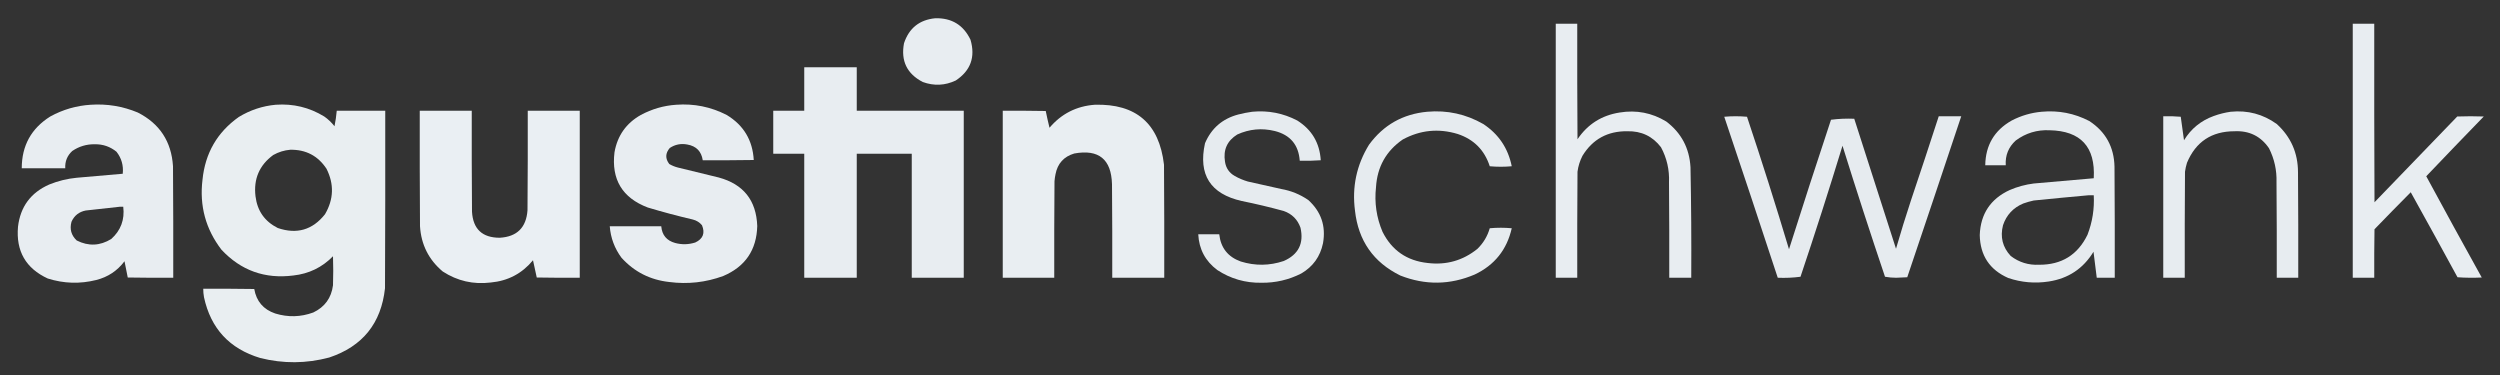 <?xml version="1.0" encoding="UTF-8"?>
<!DOCTYPE svg PUBLIC "-//W3C//DTD SVG 1.1//EN" "http://www.w3.org/Graphics/SVG/1.1/DTD/svg11.dtd">
<svg xmlns="http://www.w3.org/2000/svg" version="1.1" width="5000px" height="750px" style="shape-rendering:geometricPrecision; text-rendering:geometricPrecision; image-rendering:optimizeQuality; fill-rule:evenodd; clip-rule:evenodd" xmlns:xlink="http://www.w3.org/1999/xlink">
<rect width="100%" height="100%" fill="#333333" stroke="none"/>
<g><path style="opacity:0.986" fill="#eaeff3" d="M 1870.5,36.5 C 1903.43,35.703 1926.93,50.036 1941,79.5C 1951.14,114.102 1941.3,141.269 1911.5,161C 1889.95,171.169 1867.95,172.169 1845.5,164C 1813.88,147.596 1801.38,121.762 1808,86.5C 1818.04,56.284 1838.88,39.617 1870.5,36.5 Z"/></g>
<g><path style="opacity:0.984" fill="#eaeff3" d="M 3111.5,47.5 C 3125.83,47.5 3140.17,47.5 3154.5,47.5C 3154.33,124.501 3154.5,201.501 3155,278.5C 3175.22,248.456 3203.38,230.623 3239.5,225C 3272.81,219.597 3303.81,225.597 3332.5,243C 3362.67,265.837 3378.84,296.337 3381,334.5C 3382.43,408.155 3382.93,481.822 3382.5,555.5C 3367.83,555.5 3353.17,555.5 3338.5,555.5C 3338.67,491.832 3338.5,428.166 3338,364.5C 3339.03,339.63 3333.69,316.297 3322,294.5C 3305.12,272.462 3282.62,261.795 3254.5,262.5C 3215.22,262.049 3185.39,278.382 3165,311.5C 3159.81,321.578 3156.48,332.244 3155,343.5C 3154.5,414.166 3154.33,484.833 3154.5,555.5C 3140.17,555.5 3125.83,555.5 3111.5,555.5C 3111.5,386.167 3111.5,216.833 3111.5,47.5 Z"/></g>
<g><path style="opacity:0.985" fill="#eaeff3" d="M 4705.5,47.5 C 4719.83,47.5 4734.17,47.5 4748.5,47.5C 4748.33,166.5 4748.5,285.5 4749,404.5C 4804.17,347.333 4859.33,290.167 4914.5,233C 4932.17,232.333 4949.83,232.333 4967.5,233C 4928.98,272.682 4890.65,312.515 4852.5,352.5C 4889.12,420.241 4926.12,487.741 4963.5,555C 4947.26,555.824 4931.09,555.658 4915,554.5C 4884.09,497.673 4852.92,441.006 4821.5,384.5C 4797.18,408.987 4773.01,433.654 4749,458.5C 4748.5,490.832 4748.33,523.165 4748.5,555.5C 4734.17,555.5 4719.83,555.5 4705.5,555.5C 4705.5,386.167 4705.5,216.833 4705.5,47.5 Z"/></g>
<g><path style="opacity:0.991" fill="#eaeff3" d="M 1608.5,134.5 C 1643.5,134.5 1678.5,134.5 1713.5,134.5C 1713.5,163.5 1713.5,192.5 1713.5,221.5C 1784.83,221.5 1856.17,221.5 1927.5,221.5C 1927.5,332.833 1927.5,444.167 1927.5,555.5C 1892.83,555.5 1858.17,555.5 1823.5,555.5C 1823.5,472.833 1823.5,390.167 1823.5,307.5C 1786.83,307.5 1750.17,307.5 1713.5,307.5C 1713.5,390.167 1713.5,472.833 1713.5,555.5C 1678.5,555.5 1643.5,555.5 1608.5,555.5C 1608.5,472.833 1608.5,390.167 1608.5,307.5C 1587.83,307.5 1567.17,307.5 1546.5,307.5C 1546.5,278.833 1546.5,250.167 1546.5,221.5C 1567.17,221.5 1587.83,221.5 1608.5,221.5C 1608.5,192.5 1608.5,163.5 1608.5,134.5 Z"/></g>
<g><path style="opacity:0.99" fill="#eaeff3" d="M 181.5,209.5 C 214.101,207.323 245.434,212.49 275.5,225C 319.354,247.238 342.854,283.072 346,332.5C 346.5,406.833 346.667,481.166 346.5,555.5C 316.165,555.667 285.832,555.5 255.5,555C 253.285,544.216 251.118,533.382 249,522.5C 234.701,541.584 215.868,554.084 192.5,560C 159.861,568.148 127.527,567.148 95.5,557C 51.575,536.681 31.742,502.181 36,453.5C 40.708,413.452 61.541,385.286 98.5,369C 116.163,361.834 134.497,357.334 153.5,355.5C 184.157,352.652 214.824,349.986 245.5,347.5C 247.221,331.034 243.054,316.367 233,303.5C 220.419,293.25 205.919,288.25 189.5,288.5C 173.014,288.291 158.014,292.791 144.5,302C 134.448,311.276 129.781,322.776 130.5,336.5C 101.5,336.5 72.5,336.5 43.5,336.5C 43.502,291.378 62.502,256.878 100.5,233C 125.858,219.082 152.858,211.248 181.5,209.5 Z M 239.5,413.5 C 241.833,413.5 244.167,413.5 246.5,413.5C 249.619,439.327 241.619,460.827 222.5,478C 199.976,491.809 176.976,492.809 153.5,481C 142.462,470.69 138.962,458.19 143,443.5C 148.564,431.121 158.064,423.621 171.5,421C 194.305,418.421 216.972,415.921 239.5,413.5 Z"/></g>
<g><path style="opacity:0.992" fill="#eaeff3" d="M 551.5,209.5 C 586.444,206.985 618.777,214.818 648.5,233C 656.294,238.46 663.127,244.96 669,252.5C 671.07,242.278 672.57,231.944 673.5,221.5C 705.833,221.5 738.167,221.5 770.5,221.5C 770.667,339.834 770.5,458.167 770,576.5C 762.403,646.551 725.237,692.718 658.5,715C 612.579,727.236 566.579,727.57 520.5,716C 459.028,697.533 421.528,657.033 408,594.5C 406.971,588.877 406.471,583.21 406.5,577.5C 440.502,577.333 474.502,577.5 508.5,578C 512.786,602.622 526.786,618.955 550.5,627C 576.064,634.837 601.397,634.171 626.5,625C 649.569,614.035 662.736,595.869 666,570.5C 666.667,551.167 666.667,531.833 666,512.5C 644.292,534.768 617.792,547.602 586.5,551C 529.707,558.185 481.874,541.018 443,499.5C 411.338,458.202 398.671,411.535 405,359.5C 410.279,306.405 434.445,264.572 477.5,234C 500.388,220.093 525.054,211.926 551.5,209.5 Z M 580.5,299.5 C 611.741,298.957 635.908,311.623 653,337.5C 668.485,368.26 667.485,398.593 650,428.5C 625.119,459.9 593.619,469.067 555.5,456C 529.391,442.868 514.558,421.701 511,392.5C 506.895,357.901 518.728,330.401 546.5,310C 557.199,303.999 568.533,300.499 580.5,299.5 Z"/></g>
<g><path style="opacity:0.989" fill="#eaeff3" d="M 1352.5,209.5 C 1388.16,206.885 1421.82,213.718 1453.5,230C 1487.25,250.446 1505.25,280.446 1507.5,320C 1473.5,320.5 1439.5,320.667 1405.5,320.5C 1402.78,302.615 1392.45,292.115 1374.5,289C 1361.78,286.603 1350.11,288.936 1339.5,296C 1330.59,306.449 1330.25,317.116 1338.5,328C 1343.84,331.115 1349.51,333.448 1355.5,335C 1382.84,341.668 1410.17,348.335 1437.5,355C 1486.95,368.451 1512.62,400.785 1514.5,452C 1513.25,499.911 1490.59,533.244 1446.5,552C 1411.53,564.831 1375.53,568.831 1338.5,564C 1300.33,559.832 1268.5,543.666 1243,515.5C 1229.17,496.839 1221.33,475.839 1219.5,452.5C 1253.83,452.5 1288.17,452.5 1322.5,452.5C 1324.01,470.181 1333.35,481.348 1350.5,486C 1363.93,489.543 1377.27,489.21 1390.5,485C 1406.02,477.752 1410.52,466.252 1404,450.5C 1399.17,444.694 1393,440.861 1385.5,439C 1355.24,431.935 1325.24,423.935 1295.5,415C 1244.56,395.647 1222.4,358.814 1229,304.5C 1234.84,271.345 1252.34,246.511 1281.5,230C 1303.8,218.013 1327.47,211.179 1352.5,209.5 Z"/></g>
<g><path style="opacity:0.996" fill="#eaeff3" d="M 2189.5,209.5 C 2272.32,207.157 2318.49,247.157 2328,329.5C 2328.5,404.833 2328.67,480.166 2328.5,555.5C 2293.83,555.5 2259.17,555.5 2224.5,555.5C 2224.67,493.166 2224.5,430.832 2224,368.5C 2222.67,318.492 2197.51,297.992 2148.5,307C 2127.64,313.2 2115.14,327.033 2111,348.5C 2110.04,353.123 2109.38,357.79 2109,362.5C 2108.5,426.832 2108.33,491.166 2108.5,555.5C 2074.17,555.5 2039.83,555.5 2005.5,555.5C 2005.5,444.167 2005.5,332.833 2005.5,221.5C 2034.17,221.333 2062.84,221.5 2091.5,222C 2093.75,233.26 2096.25,244.427 2099,255.5C 2122.71,227.562 2152.88,212.228 2189.5,209.5 Z"/></g>
<g><path style="opacity:0.997" fill="#eaeff3" d="M 839.5,221.5 C 874.167,221.5 908.833,221.5 943.5,221.5C 943.333,288.834 943.5,356.167 944,423.5C 946.073,458.152 964.573,475.485 999.5,475.5C 1034.02,473.479 1052.52,455.145 1055,420.5C 1055.5,354.168 1055.67,287.834 1055.5,221.5C 1090.17,221.5 1124.83,221.5 1159.5,221.5C 1159.5,332.833 1159.5,444.167 1159.5,555.5C 1130.83,555.667 1102.16,555.5 1073.5,555C 1071.16,543.426 1068.66,531.926 1066,520.5C 1044.16,547.008 1015.99,561.842 981.5,565C 946.69,569.295 914.69,561.961 885.5,543C 857.496,519.494 842.33,489.327 840,452.5C 839.5,375.501 839.333,298.501 839.5,221.5 Z"/></g>
<g><path style="opacity:0.976" fill="#eaeff3" d="M 2504.5,223.5 C 2536.29,220.491 2566.29,226.324 2594.5,241C 2623.68,259.382 2639.35,285.882 2641.5,320.5C 2627.52,321.499 2613.52,321.833 2599.5,321.5C 2597.2,289.695 2580.54,269.862 2549.5,262C 2523.64,255.689 2498.64,258.022 2474.5,269C 2454.32,281.547 2446.15,299.713 2450,323.5C 2451.91,336.164 2458.41,345.664 2469.5,352C 2477.76,356.641 2486.43,360.308 2495.5,363C 2517.8,368.158 2540.13,373.158 2562.5,378C 2582.15,381.436 2600.15,388.769 2616.5,400C 2642.25,423.26 2652.09,452.093 2646,486.5C 2640.42,513.174 2625.92,533.341 2602.5,547C 2577.55,559.657 2551.05,565.824 2523,565.5C 2490.77,566.072 2461.27,557.572 2434.5,540C 2410.67,522.171 2398,498.337 2396.5,468.5C 2410.5,468.5 2424.5,468.5 2438.5,468.5C 2441.47,495.599 2455.8,513.765 2481.5,523C 2510.28,531.927 2538.95,531.594 2567.5,522C 2596.88,509.069 2608.05,486.902 2601,455.5C 2595.19,439.026 2584.03,427.859 2567.5,422C 2539.74,414.393 2511.74,407.726 2483.5,402C 2420.68,387.847 2396.18,349.347 2410,286.5C 2422.74,256.53 2444.91,237.364 2476.5,229C 2485.87,226.609 2495.2,224.776 2504.5,223.5 Z"/></g>
<g><path style="opacity:0.976" fill="#eaeff3" d="M 2854.5,223.5 C 2894.48,219.995 2931.82,228.162 2966.5,248C 2997.15,268.174 3016.15,296.34 3023.5,332.5C 3008.83,333.833 2994.17,333.833 2979.5,332.5C 2969.06,300.227 2947.73,278.727 2915.5,268C 2877.21,256.367 2840.54,260.033 2805.5,279C 2772.29,301.89 2754.46,333.723 2752,374.5C 2748.61,405.356 2752.94,435.023 2765,463.5C 2783.67,500.77 2813.84,521.603 2855.5,526C 2892.61,530.477 2925.61,521.144 2954.5,498C 2966.52,486.477 2974.85,472.643 2979.5,456.5C 2994.17,455.167 3008.83,455.167 3023.5,456.5C 3013.79,499.365 2989.13,530.199 2949.5,549C 2900.12,570.045 2850.46,570.712 2800.5,551C 2746.83,524.551 2716.66,481.385 2710,421.5C 2703.76,374.04 2713.09,330.04 2738,289.5C 2766.82,250 2805.66,228 2854.5,223.5 Z"/></g>
<g><path style="opacity:0.977" fill="#eaeff3" d="M 4083.5,223.5 C 4117.04,220.421 4148.7,226.588 4178.5,242C 4211.3,263.416 4228.13,293.916 4229,333.5C 4229.5,407.499 4229.67,481.499 4229.5,555.5C 4217.5,555.5 4205.5,555.5 4193.5,555.5C 4191.5,538.155 4189.33,520.821 4187,503.5C 4166.58,537.152 4136.74,556.985 4097.5,563C 4069.92,567.256 4042.92,564.922 4016.5,556C 3979.3,539.64 3960.3,510.973 3959.5,470C 3961.11,427.727 3981.11,397.727 4019.5,380C 4034.89,373.427 4050.89,369.093 4067.5,367C 4107.5,363.389 4147.5,359.889 4187.5,356.5C 4190.99,293.691 4161.49,261.691 4099,260.5C 4073.99,259.374 4051.49,266.207 4031.5,281C 4016.95,294.269 4010.29,310.769 4011.5,330.5C 3997.83,330.5 3984.17,330.5 3970.5,330.5C 3971.12,290.404 3988.79,260.57 4023.5,241C 4042.46,231.176 4062.46,225.342 4083.5,223.5 Z M 4177.5,390.5 C 4180.83,390.5 4184.17,390.5 4187.5,390.5C 4188.97,417.761 4184.8,444.094 4175,469.5C 4155.45,509.794 4123.11,529.794 4078,529.5C 4056.96,530.483 4038.12,524.65 4021.5,512C 4005.18,494.447 4000.02,473.947 4006,450.5C 4012.9,429.935 4026.4,415.435 4046.5,407C 4053.37,404.534 4060.37,402.534 4067.5,401C 4104.29,397.269 4140.96,393.769 4177.5,390.5 Z"/></g>
<g><path style="opacity:0.982" fill="#eaeff3" d="M 4461.5,223.5 C 4495.41,220.141 4526.08,228.308 4553.5,248C 4581.77,273.773 4595.94,305.94 4596,344.5C 4596.5,414.833 4596.67,485.166 4596.5,555.5C 4582.17,555.5 4567.83,555.5 4553.5,555.5C 4553.67,491.832 4553.5,428.166 4553,364.5C 4553.74,340.519 4548.74,317.853 4538,296.5C 4521.52,272.427 4498.52,261.093 4469,262.5C 4423.22,262.536 4391.56,283.536 4374,325.5C 4372.16,331.383 4370.82,337.383 4370,343.5C 4369.5,414.166 4369.33,484.833 4369.5,555.5C 4355.17,555.5 4340.83,555.5 4326.5,555.5C 4326.5,447.833 4326.5,340.167 4326.5,232.5C 4338.19,232.168 4349.85,232.501 4361.5,233.5C 4363.48,249.19 4365.65,264.857 4368,280.5C 4382.09,257.417 4401.93,241.25 4427.5,232C 4438.67,227.94 4450,225.106 4461.5,223.5 Z"/></g>
<g><path style="opacity:0.977" fill="#eaeff3" d="M 3448.5,233.5 C 3463.57,232.17 3478.74,232.17 3494,233.5C 3523.41,321.404 3551.41,409.737 3578,498.5C 3605.4,411.981 3633.4,325.647 3662,239.5C 3677.26,237.525 3692.76,236.858 3708.5,237.5C 3736.43,324.128 3764.26,410.795 3792,497.5C 3801.39,464.985 3811.39,432.651 3822,400.5C 3840.81,344.575 3859.31,288.575 3877.5,232.5C 3892.5,232.5 3907.5,232.5 3922.5,232.5C 3886.71,339.872 3850.71,447.206 3814.5,554.5C 3807.17,554.833 3799.83,555.167 3792.5,555.5C 3784.76,555.482 3777.26,554.815 3770,553.5C 3740.66,466.466 3712.32,379.133 3685,291.5C 3658.21,379.203 3630.21,466.537 3601,553.5C 3586.08,555.474 3570.91,556.141 3555.5,555.5C 3520.2,447.946 3484.54,340.613 3448.5,233.5 Z"/></g>
</svg>
